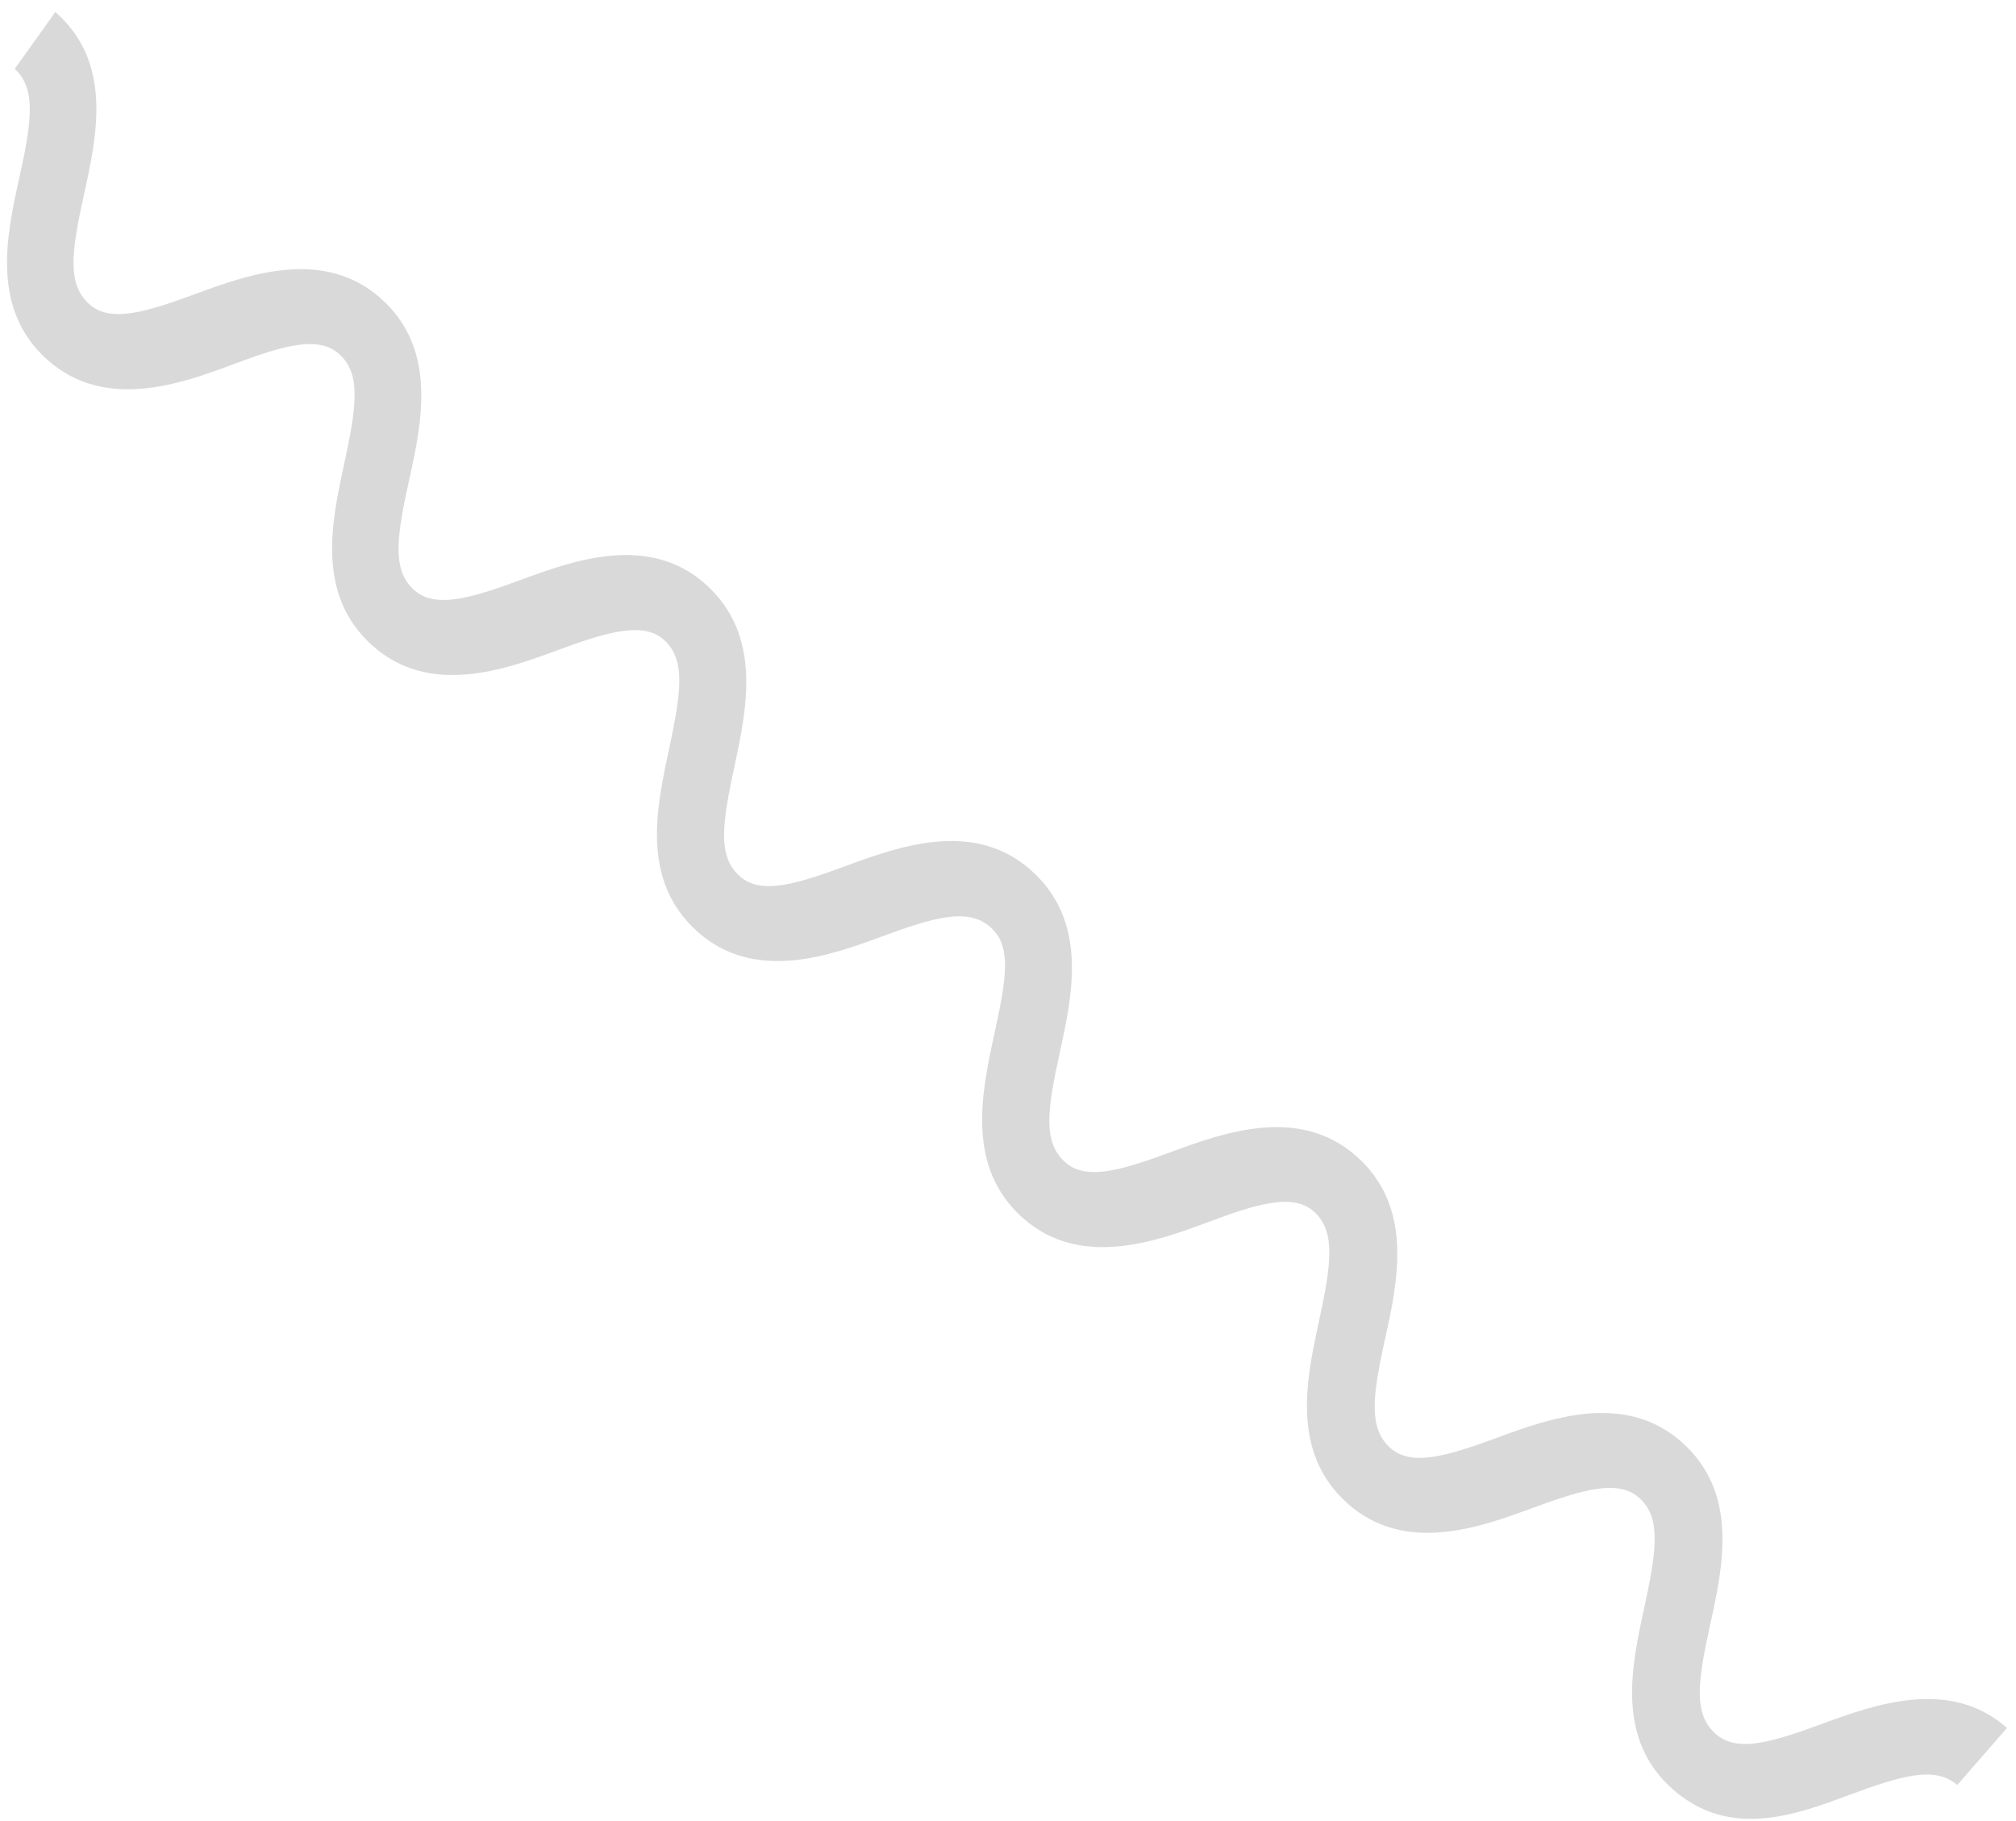 <svg width="124" height="112" viewBox="0 0 124 112" fill="none" xmlns="http://www.w3.org/2000/svg">
<path d="M102.922 110.075C99.354 106.964 100.358 102.454 101.141 98.851C101.923 95.248 102.146 93.35 100.86 92.154C99.575 90.959 97.418 91.583 94.237 92.756C91.055 93.929 86.433 95.609 82.908 92.488C79.383 89.366 80.345 84.867 81.127 81.264C81.909 77.661 82.132 75.762 80.868 74.562C79.604 73.361 77.426 73.991 74.249 75.185C71.072 76.379 66.419 78.021 62.92 74.916C59.422 71.812 60.357 67.295 61.14 63.692C61.922 60.09 62.252 58.167 60.881 56.991C59.51 55.815 57.417 56.425 54.257 57.592C51.096 58.76 46.453 60.445 42.928 57.324C39.403 54.203 40.37 49.724 41.147 46.1C41.925 42.475 42.152 40.599 40.888 39.398C39.624 38.197 37.425 38.832 34.264 40C31.104 41.168 26.461 42.852 22.936 39.731C19.411 36.61 20.394 32.105 21.176 28.502C21.959 24.899 22.181 23.001 20.896 21.805C19.611 20.61 17.454 21.235 14.277 22.429C11.1 23.623 6.469 25.26 2.948 22.16C-0.572 19.06 0.385 14.539 1.189 10.931C1.993 7.323 2.194 5.43 0.909 4.234L3.405 0.738C6.952 3.854 5.964 8.338 5.165 11.967C4.366 15.596 4.155 17.447 5.445 18.664C6.735 19.881 8.887 19.235 12.069 18.062C15.251 16.889 19.877 15.231 23.398 18.331C26.918 21.43 25.961 25.952 25.157 29.56C24.353 33.167 24.152 35.061 25.437 36.257C26.723 37.452 28.901 36.823 32.061 35.655C35.222 34.487 39.886 32.797 43.39 35.923C46.894 39.049 45.948 43.523 45.171 47.147C44.393 50.772 44.161 52.627 45.451 53.844C46.742 55.061 48.893 54.415 52.075 53.242C55.257 52.07 59.879 50.39 63.404 53.511C66.929 56.632 65.984 61.106 65.185 64.735C64.386 68.364 64.175 70.215 65.465 71.432C66.755 72.649 68.907 72.003 72.089 70.83C75.271 69.657 79.897 67.999 83.418 71.099C86.938 74.198 86.002 78.715 85.198 82.323C84.395 85.93 84.193 87.824 85.479 89.02C86.764 90.215 88.942 89.586 92.103 88.418C95.263 87.25 99.906 85.565 103.431 88.686C106.956 91.808 105.99 96.286 105.191 99.915C104.392 103.545 104.181 105.395 105.492 106.607C106.804 107.82 108.935 107.178 112.116 106.006C115.298 104.833 119.946 103.17 123.445 106.274L120.388 109.785C119.012 108.587 116.925 109.219 113.764 110.387C110.604 111.554 106.463 113.17 102.922 110.075Z" fill="#D9D9D9"/>
</svg>
